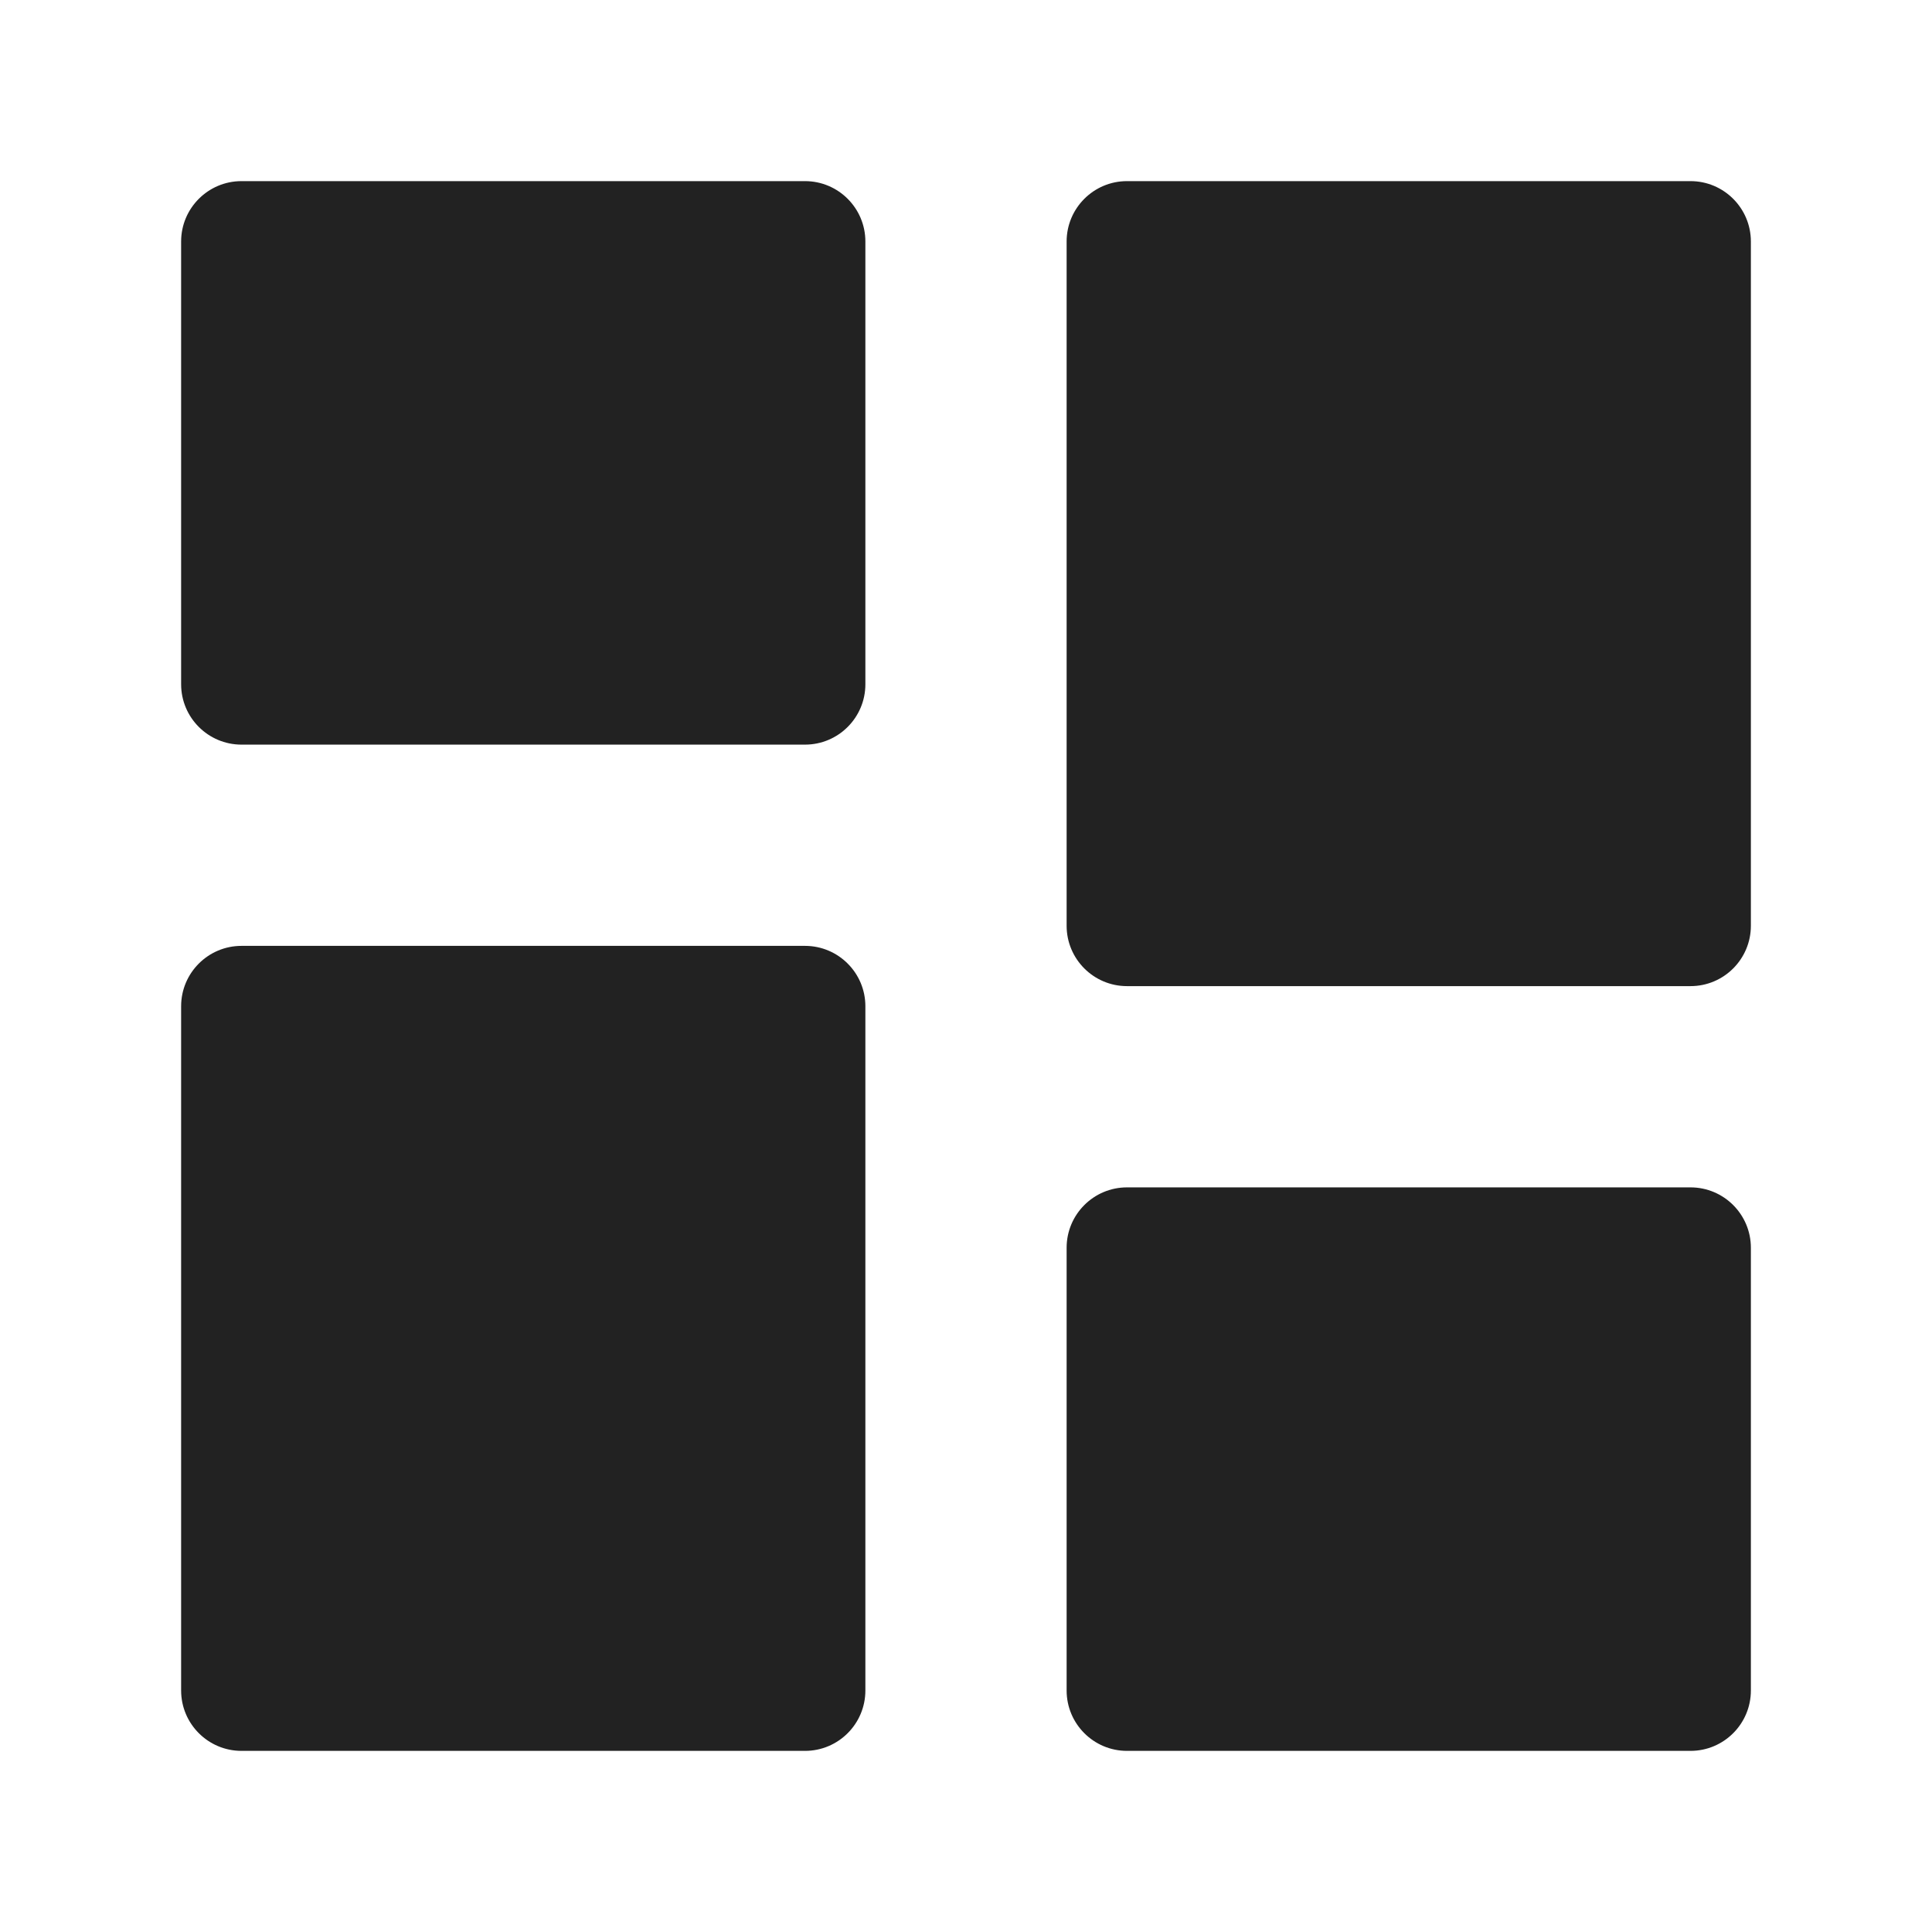 <?xml version="1.0" encoding="UTF-8"?> <svg xmlns="http://www.w3.org/2000/svg" width="24" height="24" viewBox="0 0 24 24" fill="none"> <path d="M10 3H3V8.5H10V3Z" fill="#222222"></path> <path fill-rule="evenodd" clip-rule="evenodd" d="M2.25 3C2.25 2.586 2.586 2.25 3 2.25H10C10.414 2.25 10.75 2.586 10.75 3V8.5C10.75 8.914 10.414 9.25 10 9.25H3C2.586 9.25 2.25 8.914 2.25 8.5V3ZM3.75 3.75V7.75H9.25V3.75H3.75Z" fill="#222222"></path> <path d="M21 15.5H14V21H21V15.5Z" fill="#222222"></path> <path fill-rule="evenodd" clip-rule="evenodd" d="M13.25 15.5C13.25 15.086 13.586 14.75 14 14.75H21C21.414 14.75 21.75 15.086 21.75 15.5V21C21.75 21.414 21.414 21.75 21 21.75H14C13.586 21.75 13.25 21.414 13.25 21V15.5ZM14.75 16.25V20.25H20.25V16.25H14.75Z" fill="#222222"></path> <path d="M21 3H14V11.5H21V3Z" fill="#222222"></path> <path fill-rule="evenodd" clip-rule="evenodd" d="M13.25 3C13.25 2.586 13.586 2.25 14 2.25H21C21.414 2.25 21.75 2.586 21.75 3V11.5C21.75 11.914 21.414 12.25 21 12.25H14C13.586 12.25 13.25 11.914 13.25 11.5V3ZM14.75 3.75V10.75H20.25V3.75H14.75Z" fill="#222222"></path> <path d="M10 12.5H3V21H10V12.5Z" fill="#222222"></path> <path fill-rule="evenodd" clip-rule="evenodd" d="M2.25 12.5C2.25 12.086 2.586 11.75 3 11.75H10C10.414 11.75 10.75 12.086 10.75 12.5V21C10.75 21.414 10.414 21.75 10 21.75H3C2.586 21.75 2.25 21.414 2.25 21V12.5ZM3.75 13.25V20.25H9.25V13.25H3.75Z" fill="#222222"></path> </svg> 